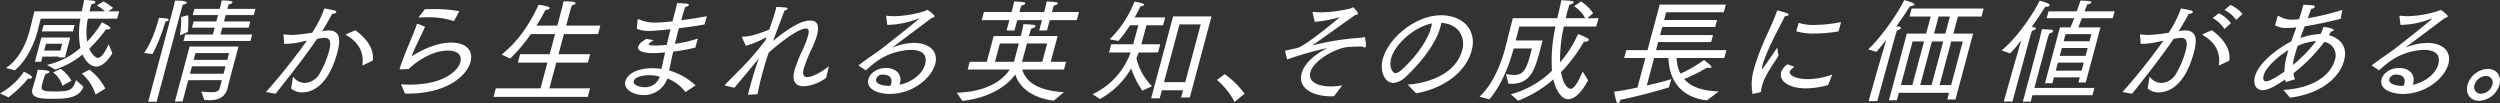 <svg xmlns="http://www.w3.org/2000/svg" xmlns:xlink="http://www.w3.org/1999/xlink" width="718" height="29.696" viewBox="0 0 718 29.696">
  <rect x="0" y="0" width="718" height="29.696" fill="#333333" stroke="none"/>
  <defs>
    <clipPath id="clip-path">
      <rect id="長方形_7" data-name="長方形 7" width="718" height="29.696" fill="none"/>
    </clipPath>
  </defs>
  <g id="グループ_6" data-name="グループ 6" transform="translate(0 0)">
    <g id="グループ_5" data-name="グループ 5" transform="translate(0 0)" clip-path="url(#clip-path)">
      <path id="パス_25" data-name="パス 25" d="M0,26.823a19.906,19.906,0,0,0,6.854-6.2c.276.065,2.493,1.067,2.338,1.647-.052.192-.349.322-.7.322a.894.894,0,0,1-.4-.065,33.245,33.245,0,0,1-5.654,5.424Zm1.7-7.295c3.754-2.453,5.8-6.971,6.752-10.522C8.72,8,9.865,3.261,9.865,3.261H23.481a3.848,3.848,0,0,0,.134-.614c.2-.873.395-1.841.547-2.647a22.28,22.28,0,0,1,2.714.223c.338.067.576.261.526.453s-.4.42-1.138.516c-.225.712-.413,1.422-.587,2.069h4.418a7.81,7.81,0,0,0-2.3-1.647L29.7.42A14.136,14.136,0,0,1,32.487,2.29L31.1,3.261h3.13l-.564,2.094H25.241a18.358,18.358,0,0,0-.213,6.587,30.764,30.764,0,0,0,4.263-5.551s1.434.775,2.01,1.161c.3.194.438.42.392.582-.052.192-.28.324-.7.324a3.887,3.887,0,0,1-.532-.065,40.667,40.667,0,0,1-4.821,5.583c.7,1.712,1.871,2.647,2.453,2.647,1.132,0,2.274-2.1,3.111-3.9l1.063,2.549c-1.278,2.226-2.969,3.839-4.647,3.839-1.708,0-3.155-1.71-3.914-3.453a25.516,25.516,0,0,1-7.837,4.324l-2.38-1.353a21.344,21.344,0,0,0,9.6-4.875,22.026,22.026,0,0,1,.021-8.395H11.687s-.72,2.94-.954,3.812c-.9,3.355-3.155,8.391-6.5,11.007Zm8.71,2.29s.313-1.159.411-1.775h.132c.29,0,3.4.065,3.255.616-.063.223-.528.516-1.159.578a25.418,25.418,0,0,0-.868,2.647c-.537,2-.382,2.388,3.489,2.388,4.587,0,5.219-.453,6.176-3.292l2.094,1.937c-1.238,3.422-5.407,3.453-8.572,3.453-3.324,0-6.8-.031-6.04-2.873.008-.033.019-.065.027-.1Zm1.476-11.04h8.29l-1.53,5.714H16.8l.061-.228H12.217l-.4,1.486H10.015ZM12.52,7.2h8.9l-.482,1.81H12.034Zm4.812,7.328.528-1.967H13.215l-.53,1.967Zm.084,5.23a11.228,11.228,0,0,1,3.117,3.422l-2.614,1.453a7.514,7.514,0,0,0-2.651-3.844Zm8.29.259a15.868,15.868,0,0,1,4.547,5.422l-2.816,1.71a13.057,13.057,0,0,0-3.94-6Z" transform="translate(0 0.001)" fill="#fff"/>
      <path id="パス_26" data-name="パス 26" d="M19.822,15.137c2.365-3.292,3.777-8.2,4.165-9.652.069-.259.113-.42.113-.42a20.2,20.2,0,0,1,2.3.194c.3.065.528.19.474.386-.042.161-.317.355-.933.486-.019.063-.025.094-.044.161a50.663,50.663,0,0,1-3.651,9.163Zm8.42-13.009s.278-1.033.451-2.033h.192c.163,0,3.357,0,3.192.614-.061.225-.413.451-1.123.578-.2.518-.447,1.422-.447,1.422L23.423,29.145H21ZM32.9,13.3h14.04s-1.7,6.326-2.491,9.3c-.365,1.484-.5,1.971-.62,2.551-.01.031-.019.063-.027.1-.743,2.775-2.894,3.453-5.088,3.453-.71,0-1.476-.031-1.572-.031l-.891-2.453a31.661,31.661,0,0,0,3.269.192c1.422,0,1.877-.61,2.075-1.355l.562-2.1H32.507L30.864,29.08h-2.2Zm-2.781-3.228a28.037,28.037,0,0,0,.344-5.259l2.013-.518A33.022,33.022,0,0,1,32.4,9.132Zm1.512-.225h7.94L40.1,7.873H33.578L34.054,6.1h6.518l.493-1.839H33.8l.476-1.777h7.261s.154-.58.2-.741A12.223,12.223,0,0,0,42.092.061c3,0,3.155.388,3.1.582-.069.257-.56.516-1.05.547a3.964,3.964,0,0,0-.274.775c-.033.132-.138.516-.138.516H51.8l-.476,1.777H43.259L42.766,6.1h7.551l-.476,1.777H42.288l-.526,1.969h9.1l-.493,1.841H31.138ZM42.647,21.107l.572-2.132H33.572L33,21.107Zm1.065-3.971.528-1.969H34.593l-.528,1.969Z" transform="translate(21.561 0.067)" fill="#fff"/>
      <path id="パス_27" data-name="パス 27" d="M36.585,25.176A175.619,175.619,0,0,0,48.347,10.422c-.509.1-1.029.228-1.539.324a22.767,22.767,0,0,1-4.512.58h-.486l-.18-2.453a.357.357,0,0,1,.01-.163c.027-.1.058-.1.154-.1h.1a16.2,16.2,0,0,0,2.345.161,45.743,45.743,0,0,0,5.626-.645,32.466,32.466,0,0,0,3.514-6.971s2.219.388,2.933.612c.361.1.511.259.459.455-.061.225-.549.482-1.2.516-.386.837-1.7,3.1-2.848,4.971l.743-.129a6.391,6.391,0,0,1,1.092-.1c3.355,0,3.518,2.647,2.539,6.3-2.653,9.908-7.5,11.491-10.144,11.491a4.761,4.761,0,0,1-3.15-1.132l.562-3.42a4.215,4.215,0,0,0,3.409,1.839,5.13,5.13,0,0,0,4.257-2.743,26.384,26.384,0,0,0,2.651-6.295c.633-2.357.564-3.906-1.242-3.906a18.538,18.538,0,0,0-2.178.29c-3.5,5.132-7.221,9.844-11.9,15.75ZM62.254,7.422c3.441,2.451,5.52,5.647,4.981,8.746l-2.662,1.261a.575.575,0,0,1-.211.063c-.065,0-.077-.063-.075-.194.424-3.036-.689-6.228-4.61-8.455-.077-.067-.127-.132-.119-.161a.31.31,0,0,1,.173-.163Z" transform="translate(39.795 1.262)" fill="#fff"/>
      <path id="パス_28" data-name="パス 28" d="M55.373,22.847c.791.063,1.62.1,2.459.1,9.712,0,13.892-3.906,14.591-6.52.476-1.777-.58-3.261-3.643-3.261-5.294,0-10.407,4.393-11.165,5.294l-2.415.1h-.1c-.1,0-.15-.031-.1-.225.731-2.484,2.186-5.873,3.292-8.556C59.012,8.064,59.6,6.58,59.87,5.707a.32.32,0,0,1,.351-.225l2.033.839c-.768,1.9-3.351,6.841-3.823,8.489,2.57-1.647,6.992-3.937,11.349-3.937,4.647,0,6.343,2.583,5.555,5.518-1.09,4.069-6.835,9.136-18.163,9.136h-.647ZM62.216,1.285c.814-.033,1.653-.033,2.461-.033a35.526,35.526,0,0,1,7.418.614L70.561,4.707a23.069,23.069,0,0,0-7.967-1.1c-.743,0-1.526.031-2.246.067Z" transform="translate(59.807 1.363)" fill="#fff"/>
      <path id="パス_29" data-name="パス 29" d="M68.547,25.17H81.39l1.981-7.393H74.885l.647-2.42h8.489l1.547-5.779H78.63a47.1,47.1,0,0,1-5.952,7.036L70.24,15.485C73.5,12.71,77,9.289,80.848,1.186c.161,0,3.326.357,3.161.969-.069.259-.549.484-1.129.484h-.067a48.655,48.655,0,0,1-2.6,4.52h6l1.255-4.681c.223-.839.234-.873.516-2.294h.225c2.259,0,3.347.161,3.242.551-.061.225-.422.482-1.067.612-.182.551-.3.873-.42,1.324l-1.2,4.489h9.81l-.649,2.42h-9.81l-1.549,5.779h9.069l-.647,2.42H85.921L83.939,25.17H95.622l-.658,2.453H67.889Z" transform="translate(73.845 0.201)" fill="#fff"/>
      <path id="パス_30" data-name="パス 30" d="M89.581,5.421a.412.412,0,0,1,.023-.194c.025-.1.081-.194.18-.194.033,0,.056.031.088.031a11.08,11.08,0,0,0,4.775.971c1.031,0,2.019-.067,4.969-.355l.294-1.1c.372-1.388.8-2.971,1.017-4.165,0,0,1.727.065,2.693.194.5.063.754.194.7.388-.044.161-.395.386-1.058.58-.388,1.1-.676,2.161-1.029,3.357l-.111.418c2.4-.29,5-.708,7.376-1.159l-.7,2.386c-2.307.422-4.887.775-7.353,1.067-.424,1.58-.789,3.067-1.136,4.487a35.1,35.1,0,0,0,6.57-1.518l-.693,2.583a44.437,44.437,0,0,1-6.378,1.163c-.491,2.194-.873,4.1-1.163,5.424a18.928,18.928,0,0,1,7.6,4.29l-2.9,1.906a12.077,12.077,0,0,0-5.215-3.908,7.048,7.048,0,0,1-6.766,4.779c-2.808,0-5.95-1.516-5.284-4,.5-1.873,3.061-3.712,7.739-3.712a17.284,17.284,0,0,1,2.626.194c.357-1.583.679-3.132,1.046-4.745-1.367.161-3.063.225-3.418.225-3.161,0-4.6-.775-4.3-1.873a3.044,3.044,0,0,1,1.008-1.355,14,14,0,0,1,1.328-.871l2.1.355a7.921,7.921,0,0,0-1.455,1.1c-.071.257.426.453,1.944.453.225,0,1.718-.035,3.278-.2.324-1.451.689-2.935,1.073-4.484-2.862.322-5.453.482-6.1.482a8.123,8.123,0,0,1-3.6-.643Zm3.34,15.719c-.225,0-3.988.065-4.411,1.647-.336,1.259,1.775,1.808,3.163,1.808a4.333,4.333,0,0,0,4.267-3.036,11.194,11.194,0,0,0-3.019-.42" transform="translate(93.527 0.454)" fill="#fff"/>
      <path id="パス_31" data-name="パス 31" d="M99.811,23.522c-.088-.033-.113-.065-.094-.129a.341.341,0,0,1,.109-.163c1.883-1.967,4.5-4.518,6.443-6.583,1.58-1.681,3.591-4.132,5.136-6.165l.3-.871a26.637,26.637,0,0,1-5.958,2.484L104.682,9.8a.146.146,0,0,1-.023-.161.2.2,0,0,1,.165-.132c2.591-.031,5.777-1.324,7.643-2.033.808-2.29,1.507-4.422,1.871-5.777.079-.292.115-.549.167-.743,0,0,1.887.067,2.637.165.443.029.616.225.572.384-.052.194-.361.388-.862.453-.82,2.226-2.092,5.518-3.28,8.748,4.718-3.873,8.117-5.844,10.7-5.844,2.1,0,2.618,1.551,1.891,4.261a24.408,24.408,0,0,1-1.18,3.2,43.3,43.3,0,0,0-2.616,6.391c-.6,2.23.522,2.39,1,2.39,1.777,0,5.048-2.1,6.23-3.132l-.764,3.324a12.2,12.2,0,0,1-6.464,2.453c-2.132,0-3.535-1.259-2.643-4.585a.42.42,0,0,1,.017-.065,41.821,41.821,0,0,1,2.507-6.23,29.31,29.31,0,0,0,1.363-3.647c.441-1.645.1-2.065-.641-2.065-2.645,0-9.307,5.712-10.618,6.875l-.221.58c-.5,1.388-1.092,3.359-1.662,5.487-.511,1.906-1,3.973-1.359,5.908l-2.76.194c.148-.679.347-1.42.553-2.194.727-2.712,1.7-5.841,2.418-7.812l.2-.516c-2.345,2.841-4.835,5.875-7.084,8.491Z" transform="translate(108.459 1.043)" fill="#fff"/>
      <path id="パス_32" data-name="パス 32" d="M118.2,17.437a.137.137,0,0,1-.063-.132.4.4,0,0,1,.148-.192c3.025-2.261,5.524-3.875,6.712-4.812,5.841-4.58,10.368-8.228,10.422-8.424.008-.031.008-.031-.058-.031a1.689,1.689,0,0,0-.349.1,25.294,25.294,0,0,1-8.169,1.712h-.516l-.28-2.324a.392.392,0,0,1-.015-.2c.017-.063.092-.094.188-.094h.1a15.906,15.906,0,0,0,2.127.129,31.493,31.493,0,0,0,8.691-1.486c.349-.1.539-.322.733-.322a8.15,8.15,0,0,1,1.931,1.58.339.339,0,0,1,.083.29c-.052.194-.313.326-.8.453-11.261,8.424-11.261,8.424-11.27,8.455h.031a1.676,1.676,0,0,0,.284-.1,17.121,17.121,0,0,1,5.935-1.192c4.163,0,7.034,2.29,6.029,6.034-1.15,4.294-6.7,8.618-13.086,8.618-3.194,0-6.875-1.324-6.1-4.228.415-1.549,2.253-3.228,5.094-3.228,2.806,0,4.668,1.839,3.967,4.455-.033.127-.1.259-.136.386,3.906-.839,6.7-3.42,7.345-5.844.856-3.194-1.361-4.194-4.042-4.194a16.2,16.2,0,0,0-2.148.192c-5.121.808-8.044,3.165-10.814,5.681Zm9.242,5.132c.407-1.52-.4-2.616-2.269-2.616a1.893,1.893,0,0,0-2.038,1.228c-.415,1.549,2.238,2,3.691,2h.386a4.739,4.739,0,0,0,.23-.612" transform="translate(128.497 1.481)" fill="#fff"/>
      <path id="パス_33" data-name="パス 33" d="M131.61,26.41c7.835-.225,12.766-2.969,15.236-6.652h-12.1l.6-2.226h4.9l1.981-7.391h7.777a30.392,30.392,0,0,0,.756-3.422c2.775.129,3.6.194,3.48.612-.058.228-.516.486-1.213.679a9.78,9.78,0,0,0-.426,1.225l-.242.906h8.228l-1.979,7.391h4.422l-.6,2.226h-12c1.2,4.071,5.424,6.136,11.977,6.491L159.49,28.7c-5.739-.745-9.764-3.424-11.057-7.522-3.4,4.614-9.514,6.971-15.2,7.583Zm7.823-23.178h7.938l.173-.643S147.865,1.4,148.12.2c0,0,2.1.1,2.745.225.315.031.466.192.422.357-.061.223-.42.482-1.092.58a13.1,13.1,0,0,0-.409,1.288l-.157.58h7.1l.173-.643s.3-1.129.543-2.388c0,0,2.1.1,2.745.225.315.031.468.192.424.357-.061.223-.422.482-1.092.58a12.7,12.7,0,0,0-.411,1.288l-.157.58h7.779L166.11,5.56h-7.777l-.8,2.969h-2.226l.793-2.969h-7.1l-.8,2.969h-2.259l.8-2.969h-7.94Zm8.593,14.3c.127-.355.221-.71.326-1.1l1.115-4.165h-5.453L142.6,17.533Zm8.163,0,1.409-5.261H151.79c-.441,1.647-.935,3.487-1.159,4.326-.088.322-.173.645-.284.935Z" transform="translate(143.156 0.219)" fill="#fff"/>
      <path id="パス_34" data-name="パス 34" d="M150.3,26.814a21.012,21.012,0,0,0,10.921-11.975h-6.194l.63-2.355h6.292l.1-.388c.309-1.036.95-3.422,1.393-5.069h-2.42a35.6,35.6,0,0,1-3.3,4.489L155.2,11.06A30.943,30.943,0,0,0,162.336.216a17.634,17.634,0,0,1,2.4.551c.232.1.382.257.349.384-.052.2-.355.357-1.058.453a33.876,33.876,0,0,1-1.654,3.163h8.777l-.605,2.259H165.77l-1.464,5.457h5.422l-.63,2.355h-5.549c-.2.516-.424,1.1-.668,1.647a16.934,16.934,0,0,0,4.493,8.038l-2.8,1.29a27.591,27.591,0,0,1-3.19-6.393,23.343,23.343,0,0,1-8.969,8.781ZM173.424,4.477h11.036l-6.236,23.274h-2.518l.587-2.067h-6.1l-.624,2.324h-2.451Zm3.491,18.884,4.445-16.591h-6.1l-4.445,16.591Z" transform="translate(163.488 0.236)" fill="#fff"/>
      <path id="パス_35" data-name="パス 35" d="M169.658,10.2a26.072,26.072,0,0,1,5.693,5.616l-2.892,2.357a21.36,21.36,0,0,0-5.048-6.326Z" transform="translate(182.099 11.099)" fill="#fff"/>
      <path id="パス_36" data-name="パス 36" d="M176.818,13.819a.3.3,0,0,1,0-.225.245.245,0,0,1,.213-.194c.923-.192,3.215-.676,3.614-.839,2.576-1.065,9.428-6.649,11.9-8.779A32.555,32.555,0,0,1,185.3,5.168l-.608-2.547c-.015-.067-.038-.1-.021-.163a.207.207,0,0,1,.194-.129h.067c.693.065,1.643.129,2.612.129a42.192,42.192,0,0,0,8.079-1.129c.382-.1.539-.324.7-.324s1.489,1.549,1.411,1.839c-.044.161-.271.292-.8.357-3.816,2.676-10.658,7.618-12.391,8.779a75.491,75.491,0,0,1,14.418-2.261c.2-.031.407-.194.568-.194.322,0,.511,2.551.47,2.712a.35.35,0,0,1-.37.29.908.908,0,0,1-.608-.257,46.375,46.375,0,0,0-4.733.194c-3.311.547-9.336,3.775-10.263,7.228-.735,2.745,2.242,4.036,5.889,4.036a16.934,16.934,0,0,0,3.313-.322c-.173.161-2.386,3.132-2.386,3.132-.332.029-.656.029-.977.029-4.551,0-9.558-2.029-8.345-6.549.985-3.681,5.267-6.295,7.48-7.33a93.391,93.391,0,0,0-11.627,3.294Z" transform="translate(192.304 1.094)" fill="#fff"/>
      <path id="パス_37" data-name="パス 37" d="M197.529,22.018c6.188-.453,13.854-3.165,15.66-9.91.891-3.324-.56-7.424-6.029-7.842a9.272,9.272,0,0,1-.282,1.29c-1.566,5.841-7.568,12.1-9.864,14.169a5.843,5.843,0,0,1-3.647,1.808c-2.42,0-3.94-3.357-3-6.875,1.608-6,9.366-12.556,16.754-12.556,6.583,0,10.27,4.549,8.8,10.036-1.973,7.361-9.683,11.33-15.994,12.364Zm-4.762-7.52c-.683,2.549.449,4.226,1.255,4.226a2.738,2.738,0,0,0,1.53-.772c2.712-2.292,7.416-7.555,8.685-12.3.113-.42.186-.808.265-1.228-4.981,1-10.6,5.844-11.735,10.071" transform="translate(206.764 2.288)" fill="#fff"/>
      <path id="パス_38" data-name="パス 38" d="M203.531,27.728c3.96-3.585,6.309-9.944,7.278-13.56.4-1.482,2.278-8.973,2.278-8.973h12.779c.14-.645.28-1.29.461-1.967.246-1.033.464-1.971.7-3.2,0,0,1.887.067,2.973.228.378.031.618.225.557.453-.052.192-.411.449-1.23.612-.182.679-.388,1.324-.562,1.969s-.311,1.29-.476,1.9h5.583a8.868,8.868,0,0,0-3.182-3.422L232.672.387a11.65,11.65,0,0,1,3.48,3.388l-1.67,1.42h3.228l-.641,2.39h-9.326a43.48,43.48,0,0,0-1.079,10.295,33.1,33.1,0,0,0,5.18-8.132,18.016,18.016,0,0,1,2.848,1.29.414.414,0,0,1,.211.42c-.069.259-.42.484-.971.484a1.8,1.8,0,0,1-.409-.033,43.634,43.634,0,0,1-6.581,8.779c.639,4,2.24,4.779,2.722,4.779,1.163,0,2.349-2.259,3.493-4.971l1.553,2.518c-1.856,3.549-3.948,5.455-5.722,5.455-1.9,0-3.528-2.486-4.244-5.714a34.022,34.022,0,0,1-10.132,6.136l-2.088-1.843a26.8,26.8,0,0,0,11.81-6.745,45.1,45.1,0,0,1,1.021-12.716H214.963s-.53,2.1-1.04,4h7.71c-.157.71-.374,1.518-.589,2.324-1.6,5.971-2.718,10.134-8.462,10.134-.225,0-.476-.029-.733-.029l-.739-2.777a17.509,17.509,0,0,0,2.415.257c2.71,0,3.543-1.9,4.666-6.1.121-.451.23-.967.376-1.518h-5.23l-.146.551c-1.211,4.518-3.572,10.328-6.835,14.071Z" transform="translate(221.387 0.033)" fill="#fff"/>
      <path id="パス_39" data-name="パス 39" d="M231.008,15.966h-6.1l.605-2.259h6.1l3.5-13.073h19l-.587,2.194H236.981l-.6,2.228h15.2l-.534,2h-15.2l-.622,2.326h15.2l-.537,2h-15.2l-.622,2.324h20.2l-.605,2.259H239.979a10.528,10.528,0,0,0,1.09,4.484,35.424,35.424,0,0,0,6.758-3.9,21.155,21.155,0,0,1,1.908,1.551.556.556,0,0,1,.215.516c-.033.129-.154.225-.447.225a2.651,2.651,0,0,1-.772-.132A43.8,43.8,0,0,1,242.138,22c1.839,2.163,5.019,3.422,9.956,3.551l-3.4,2.58C241.8,27.361,237.866,23,237.622,15.966h-4.1L231.4,23.875c2.958-.676,5.7-1.388,7.075-1.839l-.735,2.388s-7.658,2.324-13.923,3.549c-.027.1-.052.2-.071.261-.138.516-.336.772-.528.772-.228,0-.426-.225-.562-.676a17.68,17.68,0,0,1-.6-2.712c1.455-.129,3.971-.614,6.668-1.163Z" transform="translate(241.546 0.69)" fill="#fff"/>
      <path id="パス_40" data-name="パス 40" d="M241.235,25.42a15.4,15.4,0,0,1,.457-7.359c.165-.612.359-1.225.547-1.806,2.042-6.295,4.651-10.493,5.983-14.622.077-.165.119-.194.184-.194a26.173,26.173,0,0,1,2.783.808c.3.094.407.288.363.449-.052.2-.353.355-1.04.39-.931,2.031-4.24,7.873-5.844,12.3a13.106,13.106,0,0,0-.522,1.578c-.077.29-.355,1.324-.161,1.324.161,0,4.008-5.681,4.34-6.2,0,0,.161,1.324.376,2.326-1.079,1.741-2.745,4.1-3.647,5.9a12.905,12.905,0,0,0-1.117,2.841,8.5,8.5,0,0,0-.276,1.518l-.025.1a.237.237,0,0,1-.175.161ZM253.2,17.61c-1.138,1-1.2,1.1-1.265,1.355-.286,1.065,1.764,2.2,5.186,2.2a21.322,21.322,0,0,0,7-1.324l-1.2,3.031a24.784,24.784,0,0,1-6.351.939c-5.132,0-7.752-2.261-7.138-4.551A4.26,4.26,0,0,1,251.3,16.9Zm1.317-12.62A13.014,13.014,0,0,0,259,5.6a38.789,38.789,0,0,0,7.649-.839l-.718,2.681a41.134,41.134,0,0,1-7.038.614,15.534,15.534,0,0,1-5.119-.647Z" transform="translate(262.102 1.565)" fill="#fff"/>
      <path id="パス_41" data-name="パス 41" d="M259.743,19.7c.436-1.516,1.547-5.294,2.439-8.263-.981,1.261-1.948,2.453-2.827,3.453L257,14.153c3.18-2.839,8.343-9.942,10.338-14.138,2.647.71,2.99,1,2.921,1.259s-.643.482-1.194.482h-.063c-.858,1.39-2.309,3.553-3.946,5.812.355,0,.637.031.7.031.5.067.714.228.662.42-.069.259-.526.518-1.15.679-.3.873-.624,1.969-.624,1.969L259.6,29.032h-2.487Zm8.345-10.071h5.551l1.315-4.906h-6.1l.614-2.292h20.687l-.616,2.292h-6.777l-1.313,4.906h5.679l-5.067,18.915h-2.355l.509-1.9H265.789l-.572,2.132h-2.259Zm1.591,14.783,3.355-12.522h-3.292l-3.355,12.522Zm5.52,0,3.353-12.522h-3.259l-3.355,12.522Zm3.96-14.783,1.313-4.906h-3.259L275.9,9.633Zm1.653,14.783,3.355-12.522h-3.326l-3.355,12.522Z" transform="translate(279.551 0.017)" fill="#fff"/>
      <path id="パス_42" data-name="パス 42" d="M279.127,17.9l1.9-6.489a32.823,32.823,0,0,1-3.257,3.841l-2.413-.871c4.61-3.712,9.324-10.944,10.923-14.268.242.063,3.029.741,2.873,1.324-.069.257-.468.418-.921.418a1.052,1.052,0,0,1-.313-.031c-.868,1.324-2.257,3.487-3.96,5.875a2.424,2.424,0,0,1,.6.031c.5.067.683.228.639.388-.058.225-.486.484-1.117.676-.159.355-.426,1.228-.426,1.228l-5.2,19.044h-2.484Zm7.123-6.714s.505-2.132.672-2.873a27.967,27.967,0,0,1,2.8.161c.336.065.455.225.4.42-.06.225-.428.516-1.109.647-.1.353-.505,1.645-.505,1.645l-3.745,13.975H302l-.562,2.1H284.2L283.71,29.1h-2.259ZM292.1,7.793h3.033c.353-.841.724-1.743,1.063-2.649h-7.906l.528-1.967h8.1c.438-1.163.8-2.259,1.09-3.1,0,0,2.079.065,2.72.194.315.031.432.192.39.355-.061.225-.453.482-1.18.549l-.762,2h8.616l-.528,1.967H298.42c-.38.935-.718,1.841-1.031,2.649h6.357l-4.24,15.815h-2.1l.4-1.484h-7.42l-.451,1.681h-2.129Zm6.221,12.426.622-2.324h-7.422l-.622,2.324Zm1.14-4.261.607-2.261h-7.422l-.605,2.261Zm1.125-4.2.545-2.036h-7.42l-.547,2.036Z" transform="translate(299.514 0.085)" fill="#fff"/>
      <path id="パス_43" data-name="パス 43" d="M291.98,25.7a175.609,175.609,0,0,0,11.762-14.752c-.509.1-1.027.225-1.539.322a22.638,22.638,0,0,1-4.512.582h-.484L297.026,9.4a.355.355,0,0,1,.01-.163c.027-.1.061-.1.155-.1h.1a16.221,16.221,0,0,0,2.345.161,45.346,45.346,0,0,0,5.626-.647,32.424,32.424,0,0,0,3.514-6.971s2.221.388,2.935.612c.359.1.509.259.457.455-.06.228-.547.484-1.2.516-.384.839-1.7,3.1-2.848,4.971l.743-.127a6.169,6.169,0,0,1,1.092-.1c3.357,0,3.518,2.645,2.541,6.295-2.656,9.908-7.5,11.491-10.146,11.491a4.75,4.75,0,0,1-3.15-1.132l.562-3.418a4.214,4.214,0,0,0,3.411,1.837,5.128,5.128,0,0,0,4.255-2.743,26.347,26.347,0,0,0,2.651-6.295c.633-2.357.564-3.906-1.242-3.906a18.6,18.6,0,0,0-2.175.292c-3.505,5.132-7.221,9.844-11.9,15.75ZM317.649,7.943c3.441,2.451,5.52,5.649,4.981,8.748l-2.66,1.259a.6.6,0,0,1-.213.065c-.063,0-.077-.065-.075-.194.426-3.036-.689-6.228-4.608-8.457-.079-.065-.129-.129-.121-.161a.318.318,0,0,1,.175-.161Zm1.983-4.873a9.314,9.314,0,0,1,3.491,2.871L321.26,7.588a9.535,9.535,0,0,0-3.357-3.13ZM322.983.68a9.768,9.768,0,0,1,3.472,2.583L324.64,4.974a9.192,9.192,0,0,0-3.37-2.843Z" transform="translate(317.596 0.74)" fill="#fff"/>
      <path id="パス_44" data-name="パス 44" d="M318.46,25.116c8.883-.516,13.641-4.42,14.8-8.618a3.937,3.937,0,0,0-3.036-5.165,47.9,47.9,0,0,1-8.869,9.006,7.356,7.356,0,0,0,.438,1.743l-2.662.775c-.069-.225-.127-.482-.188-.743-2.779,1.937-4.856,3.067-6.468,3.067-1.808,0-2.8-1.614-2.165-3.969,1.063-3.971,6.616-8.071,10.437-10.042.441-1.288.935-2.645,1.426-4-1.155.1-1.818.161-2.56.161a6.5,6.5,0,0,1-3.537-.777s.612-2.161.689-2.449c.008-.035.019-.067.019-.067.042-.161.125-.225.188-.225s.09.033.144.065a6.976,6.976,0,0,0,3.846,1.065,20,20,0,0,0,2-.132c.367-1.127.733-2.257,1.044-3.418.061-.228.132-.486.2-.745,0,0,1.944.1,2.82.194.4.065.52.225.476.388-.069.259-.459.516-1.033.614-.246.679-.587,1.58-1.01,2.679A69.236,69.236,0,0,0,335.4,2.134l-.459,2.551c-3.388.837-6.927,1.645-10.357,2.161-.424,1.1-.862,2.259-1.263,3.39a18.707,18.707,0,0,1,5.8-1.163,2.879,2.879,0,0,0,.134-.259,10.563,10.563,0,0,0,.712-1.808c1.833.259,3.04.58,2.935.971-.044.161-.313.322-.775.355-.19.353-.384.71-.607,1.065,2.714.71,5.564,2.839,4.378,7.261-1.549,5.781-7.839,9.75-15.543,10.685Zm.994-9.844c.146-.551.284-1.067.464-1.616-2.773,1.679-6.468,4.875-7.092,7.2-.476,1.775.453,1.806.678,1.806.969,0,3.282-1.42,5.269-2.81a16.952,16.952,0,0,1,.681-4.58m8.052-4.163a16.933,16.933,0,0,0-4.946,1.353c-.365,1.132-.674,2.165-.9,3a11.607,11.607,0,0,0-.441,2.484,39.944,39.944,0,0,0,6.641-6.839Z" transform="translate(337.326 0.706)" fill="#fff"/>
      <path id="パス_45" data-name="パス 45" d="M326.362,17.437a.137.137,0,0,1-.063-.132.4.4,0,0,1,.148-.192c3.025-2.261,5.524-3.875,6.712-4.812C339,7.72,343.528,4.073,343.582,3.877c.008-.031.008-.031-.058-.031a1.69,1.69,0,0,0-.349.1,25.294,25.294,0,0,1-8.169,1.712h-.516l-.28-2.324a.39.39,0,0,1-.015-.2c.017-.063.092-.094.188-.094h.1a15.906,15.906,0,0,0,2.127.129A31.492,31.492,0,0,0,345.3,1.683c.349-.1.539-.322.733-.322a8.149,8.149,0,0,1,1.931,1.58.339.339,0,0,1,.084.29c-.052.194-.313.326-.8.453-11.261,8.424-11.261,8.424-11.27,8.455h.031a1.681,1.681,0,0,0,.284-.1,17.12,17.12,0,0,1,5.935-1.192c4.163,0,7.034,2.29,6.029,6.034-1.15,4.294-6.7,8.618-13.086,8.618-3.194,0-6.875-1.324-6.1-4.228.415-1.549,2.253-3.228,5.094-3.228,2.806,0,4.668,1.839,3.967,4.455-.033.127-.1.259-.136.386,3.906-.839,6.7-3.42,7.345-5.844.856-3.194-1.361-4.194-4.042-4.194a16.2,16.2,0,0,0-2.148.192c-5.121.808-8.044,3.165-10.814,5.681Zm9.242,5.132c.407-1.52-.4-2.616-2.269-2.616A1.893,1.893,0,0,0,331.3,21.18c-.415,1.549,2.238,2,3.691,2h.386a4.75,4.75,0,0,0,.23-.612" transform="translate(354.925 1.481)" fill="#fff"/>
      <path id="パス_46" data-name="パス 46" d="M345.34,9.478c2.549,0,4.038,2.031,3.355,4.583a6.407,6.407,0,0,1-5.812,4.583c-2.547,0-4.027-2.065-3.353-4.583a6.37,6.37,0,0,1,5.81-4.583m1.321,4.583a1.882,1.882,0,0,0-1.868-2.551,3.54,3.54,0,0,0-3.23,2.551,1.879,1.879,0,0,0,1.864,2.549,3.539,3.539,0,0,0,3.234-2.549" transform="translate(369.14 10.31)" fill="#fff"/>
    </g>
  </g>
</svg>
